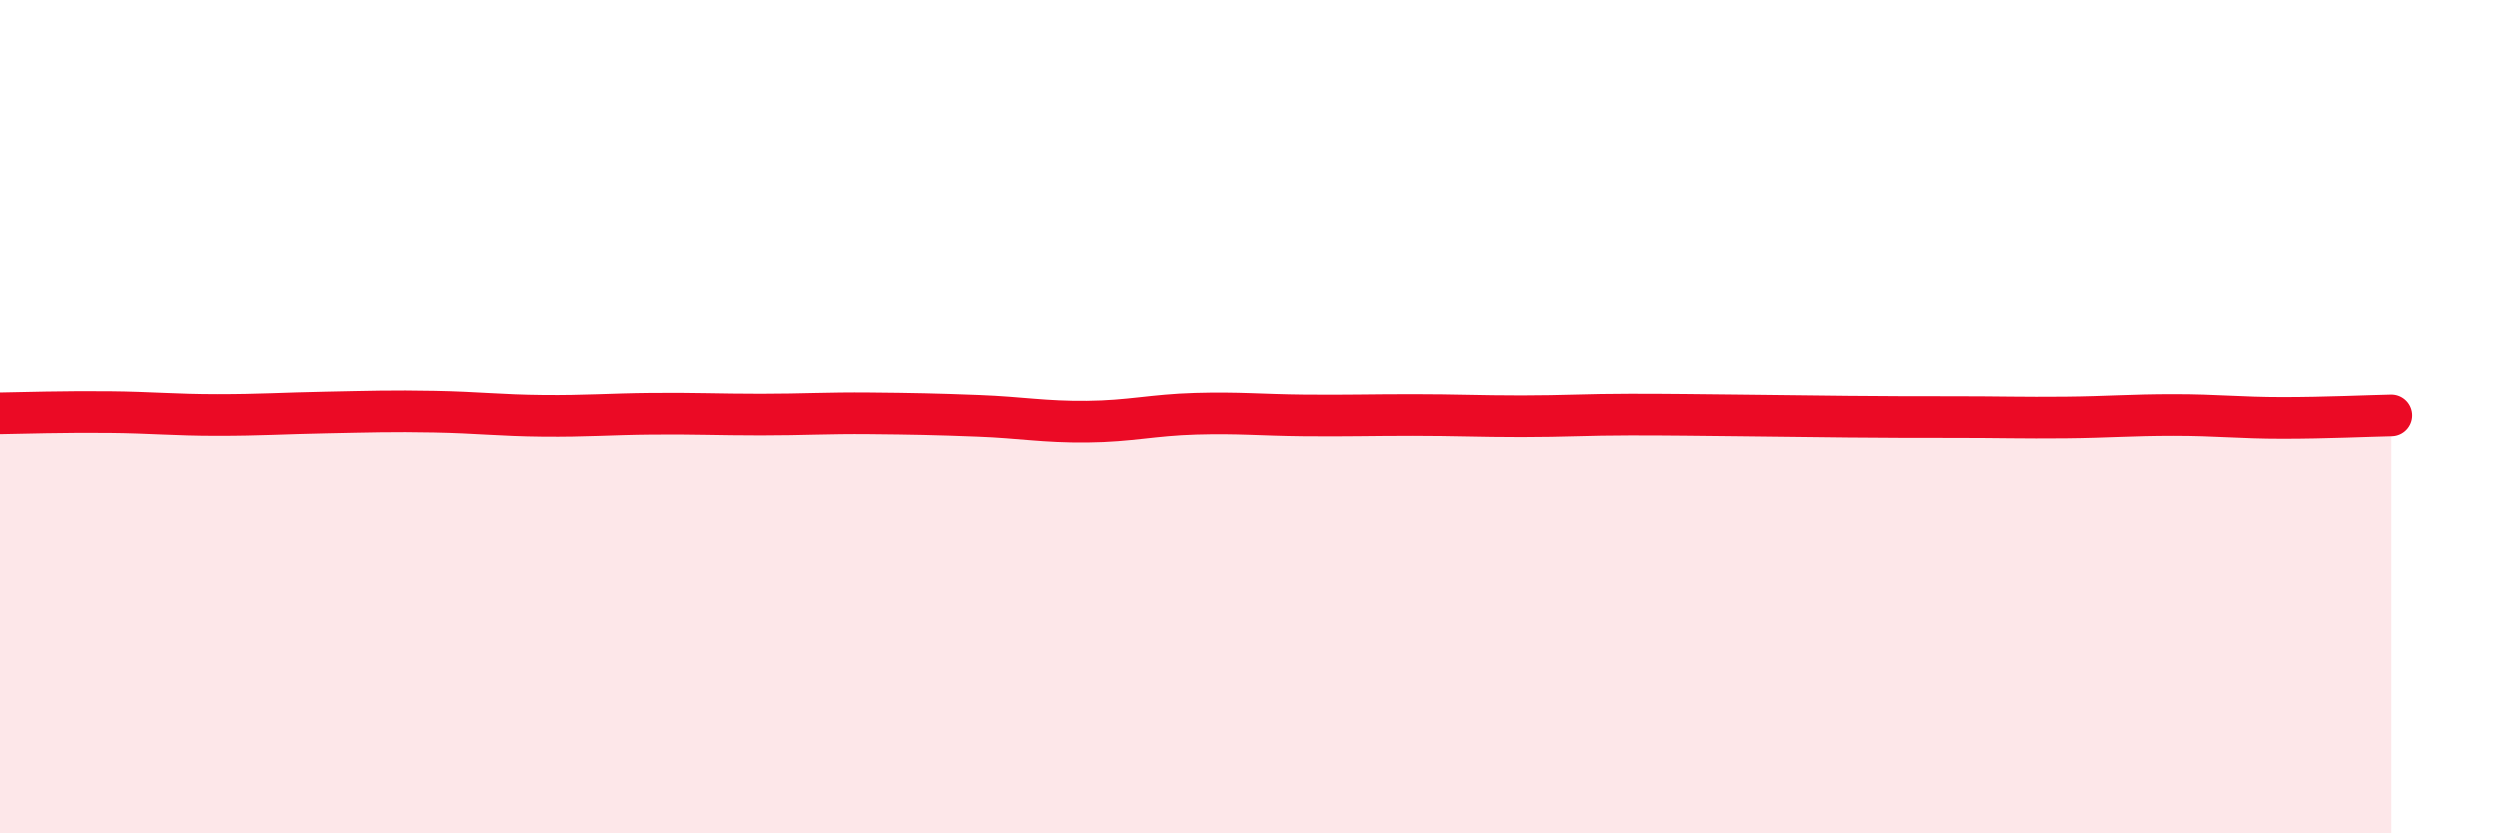 
    <svg width="60" height="20" viewBox="0 0 60 20" xmlns="http://www.w3.org/2000/svg">
      <path
        d="M 0,9.92 C 0.52,9.91 1.57,9.88 2.61,9.89 C 3.65,9.9 4.18,9.96 5.22,9.96 C 6.26,9.96 6.79,9.92 7.83,9.9 C 8.87,9.88 9.39,9.86 10.43,9.88 C 11.47,9.9 12,9.97 13.04,9.98 C 14.08,9.99 14.61,9.94 15.65,9.93 C 16.69,9.92 17.22,9.95 18.26,9.95 C 19.3,9.95 19.83,9.91 20.87,9.92 C 21.91,9.93 22.44,9.94 23.48,9.98 C 24.52,10.02 25.05,10.13 26.09,10.12 C 27.13,10.11 27.66,9.96 28.7,9.93 C 29.74,9.9 30.26,9.96 31.3,9.97 C 32.34,9.98 32.87,9.96 33.91,9.96 C 34.95,9.96 35.48,9.99 36.52,9.99 C 37.56,9.99 38.09,9.95 39.13,9.95 C 40.17,9.95 40.7,9.96 41.74,9.97 C 42.78,9.98 43.31,9.99 44.35,10 C 45.39,10.01 45.92,10.01 46.96,10.01 C 48,10.01 48.53,10.03 49.57,10.02 C 50.61,10.01 51.13,9.96 52.17,9.96 C 53.21,9.96 53.74,10.03 54.78,10.03 C 55.82,10.03 56.87,9.98 57.39,9.97L57.39 20L0 20Z"
        fill="#EB0A25"
        opacity="0.1"
        stroke-linecap="round"
        stroke-linejoin="round"
      />
      <path
        d="M 0,9.92 C 0.52,9.91 1.57,9.88 2.61,9.89 C 3.65,9.9 4.18,9.96 5.22,9.96 C 6.26,9.96 6.79,9.92 7.83,9.9 C 8.87,9.88 9.39,9.86 10.43,9.88 C 11.47,9.9 12,9.97 13.04,9.98 C 14.08,9.99 14.61,9.94 15.65,9.93 C 16.69,9.92 17.22,9.95 18.26,9.95 C 19.3,9.95 19.83,9.91 20.87,9.92 C 21.91,9.93 22.44,9.94 23.48,9.98 C 24.52,10.02 25.05,10.13 26.09,10.12 C 27.13,10.11 27.66,9.96 28.7,9.93 C 29.74,9.9 30.26,9.96 31.3,9.97 C 32.34,9.98 32.87,9.96 33.91,9.96 C 34.95,9.96 35.48,9.99 36.52,9.99 C 37.56,9.99 38.09,9.95 39.13,9.95 C 40.17,9.95 40.7,9.96 41.74,9.97 C 42.78,9.98 43.31,9.99 44.35,10 C 45.39,10.01 45.92,10.01 46.96,10.01 C 48,10.01 48.53,10.03 49.57,10.02 C 50.61,10.01 51.13,9.96 52.17,9.96 C 53.21,9.96 53.74,10.03 54.78,10.03 C 55.82,10.03 56.87,9.98 57.39,9.97"
        stroke="#EB0A25"
        stroke-width="1"
        fill="none"
        stroke-linecap="round"
        stroke-linejoin="round"
      />
    </svg>
  